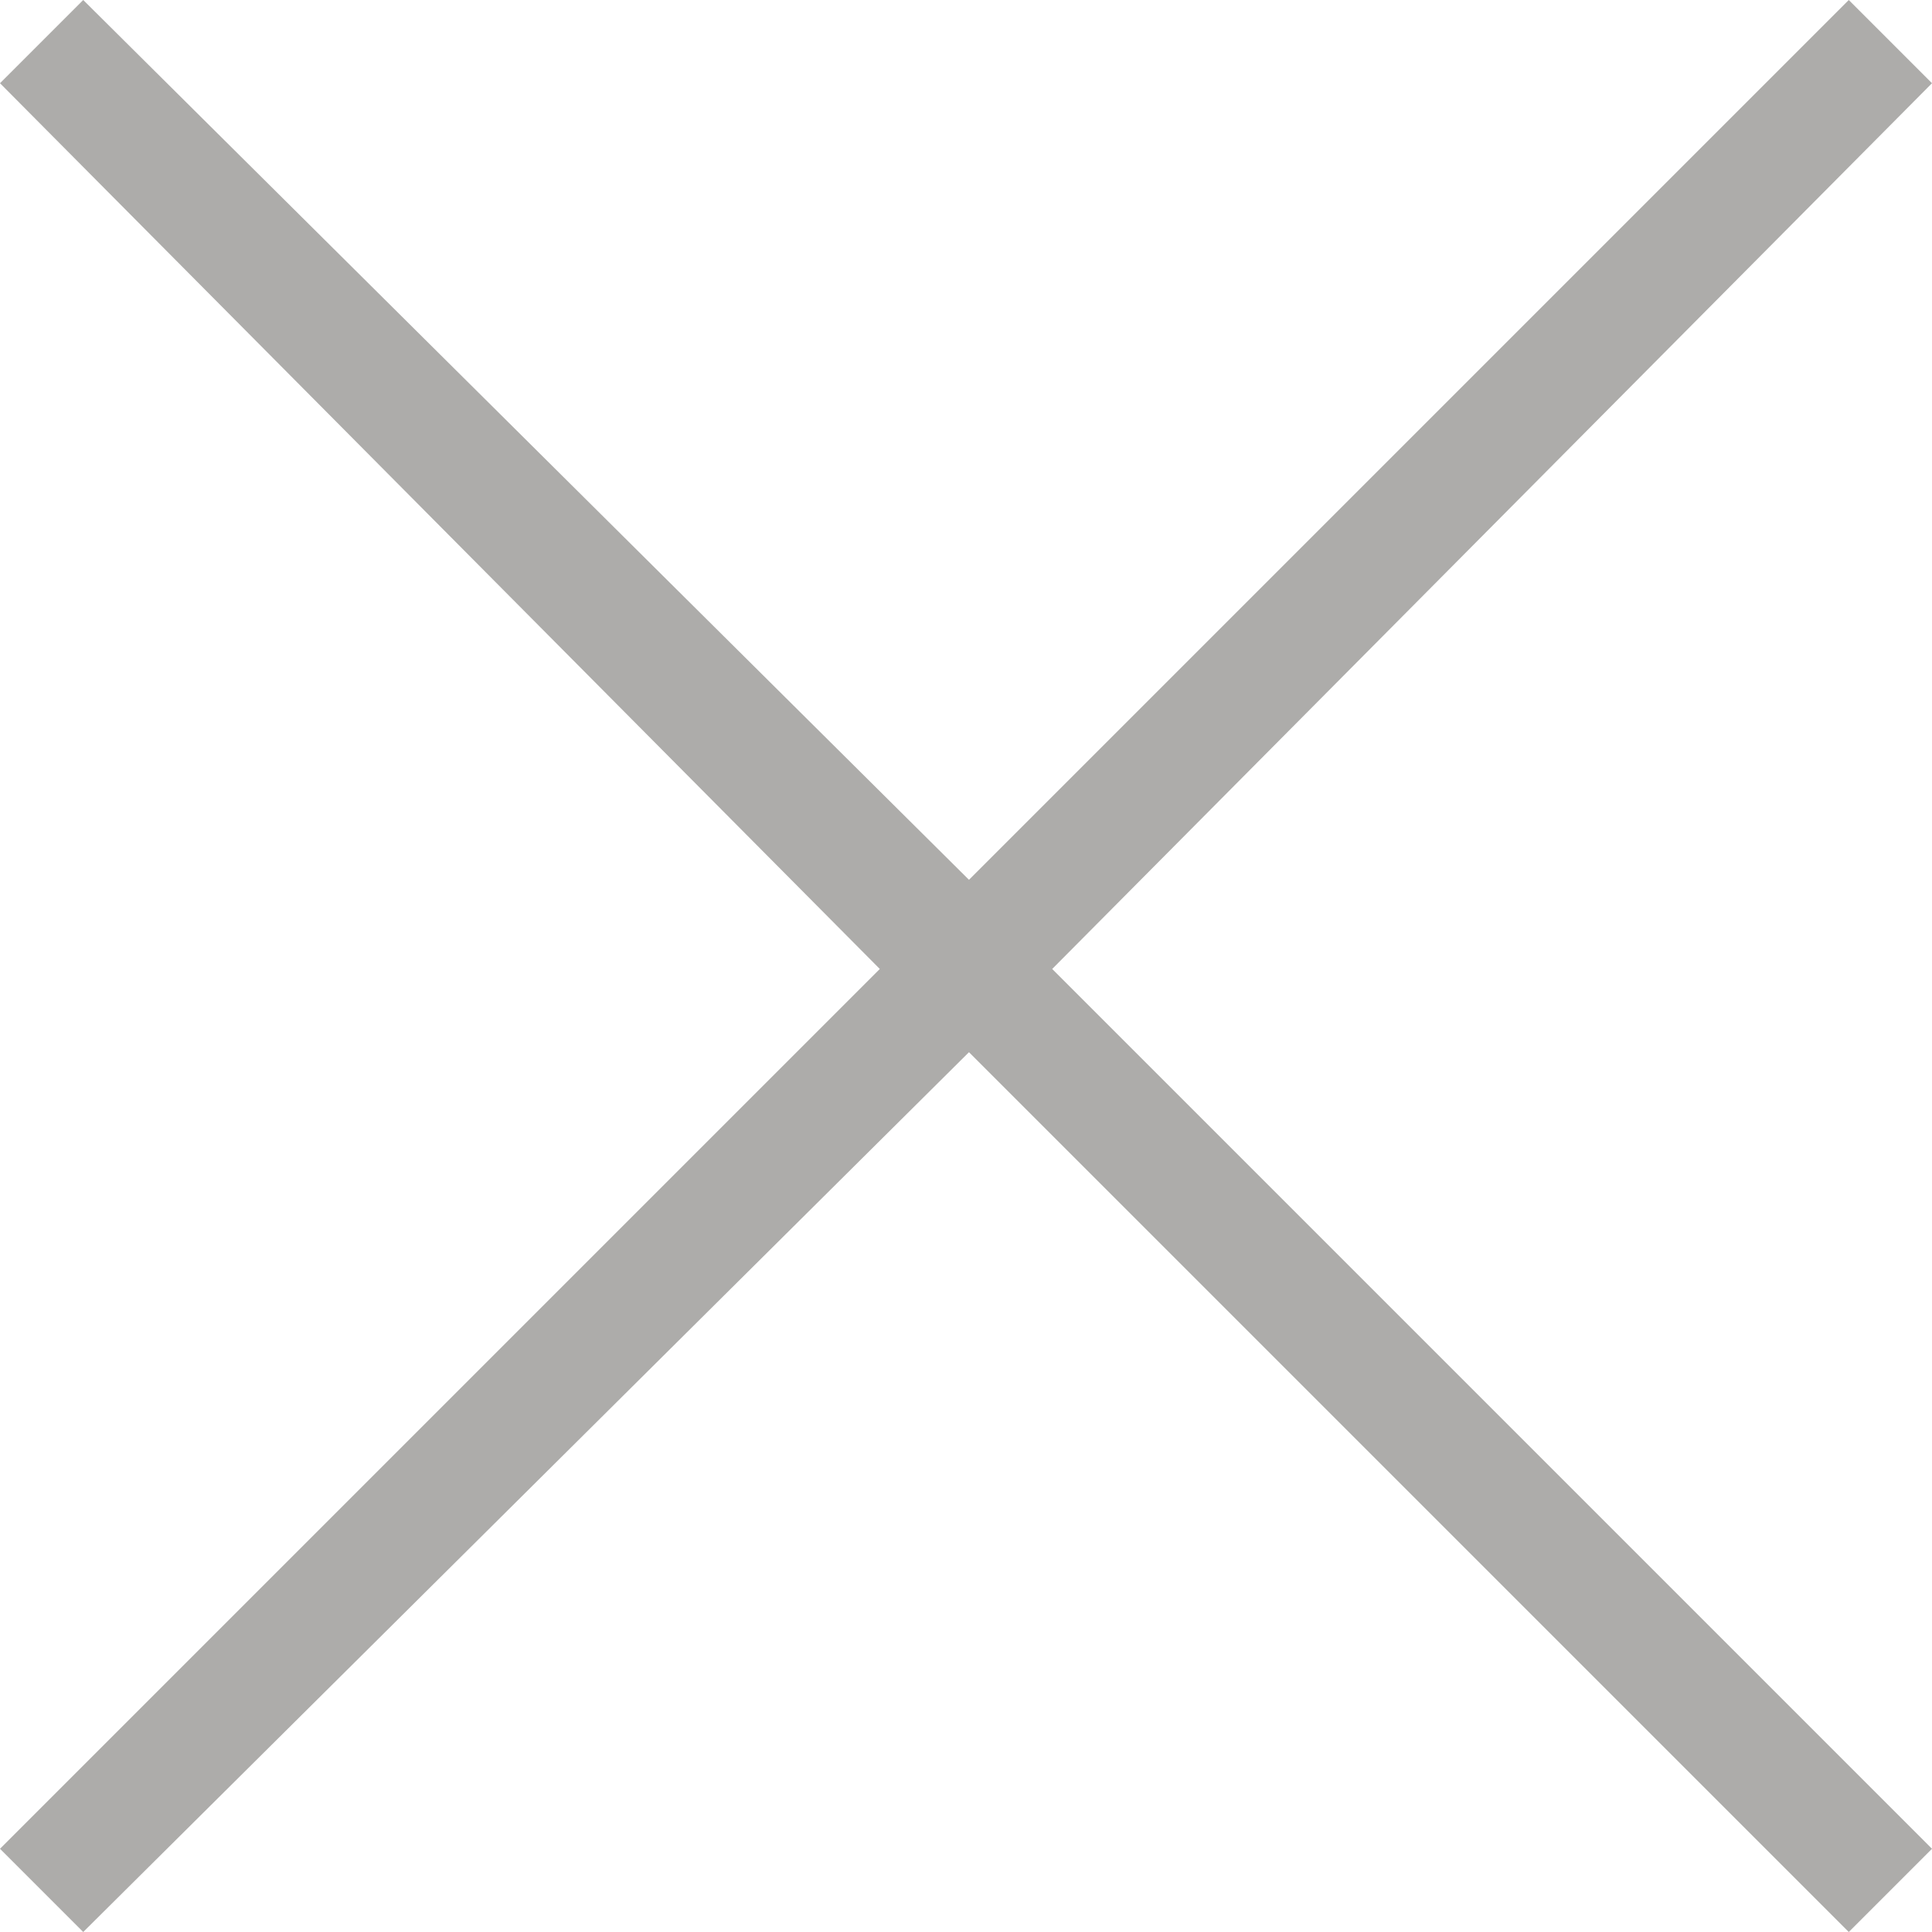 <?xml version="1.0" encoding="utf-8"?>
<!-- Generator: Adobe Illustrator 19.0.1, SVG Export Plug-In . SVG Version: 6.00 Build 0)  -->
<svg version="1.1" id="Layer_1" xmlns="http://www.w3.org/2000/svg" xmlns:xlink="http://www.w3.org/1999/xlink" x="0px" y="0px"
	 viewBox="0 0 32.5 32.5" style="enable-background:new 0 0 32.5 32.5;" xml:space="preserve">
<style type="text/css">
	.st0{fill:#ADACAA;}
</style>
<g>
	<g>
		<polygon class="st0" points="32.5,1.4 31.1,0 16.3,14.8 1.4,0 0,1.4 14.8,16.3 0,31.1 1.4,32.5 16.3,17.7 31.1,32.5 32.5,31.1 
			17.7,16.3 		"/>
	</g>
</g>
</svg>
